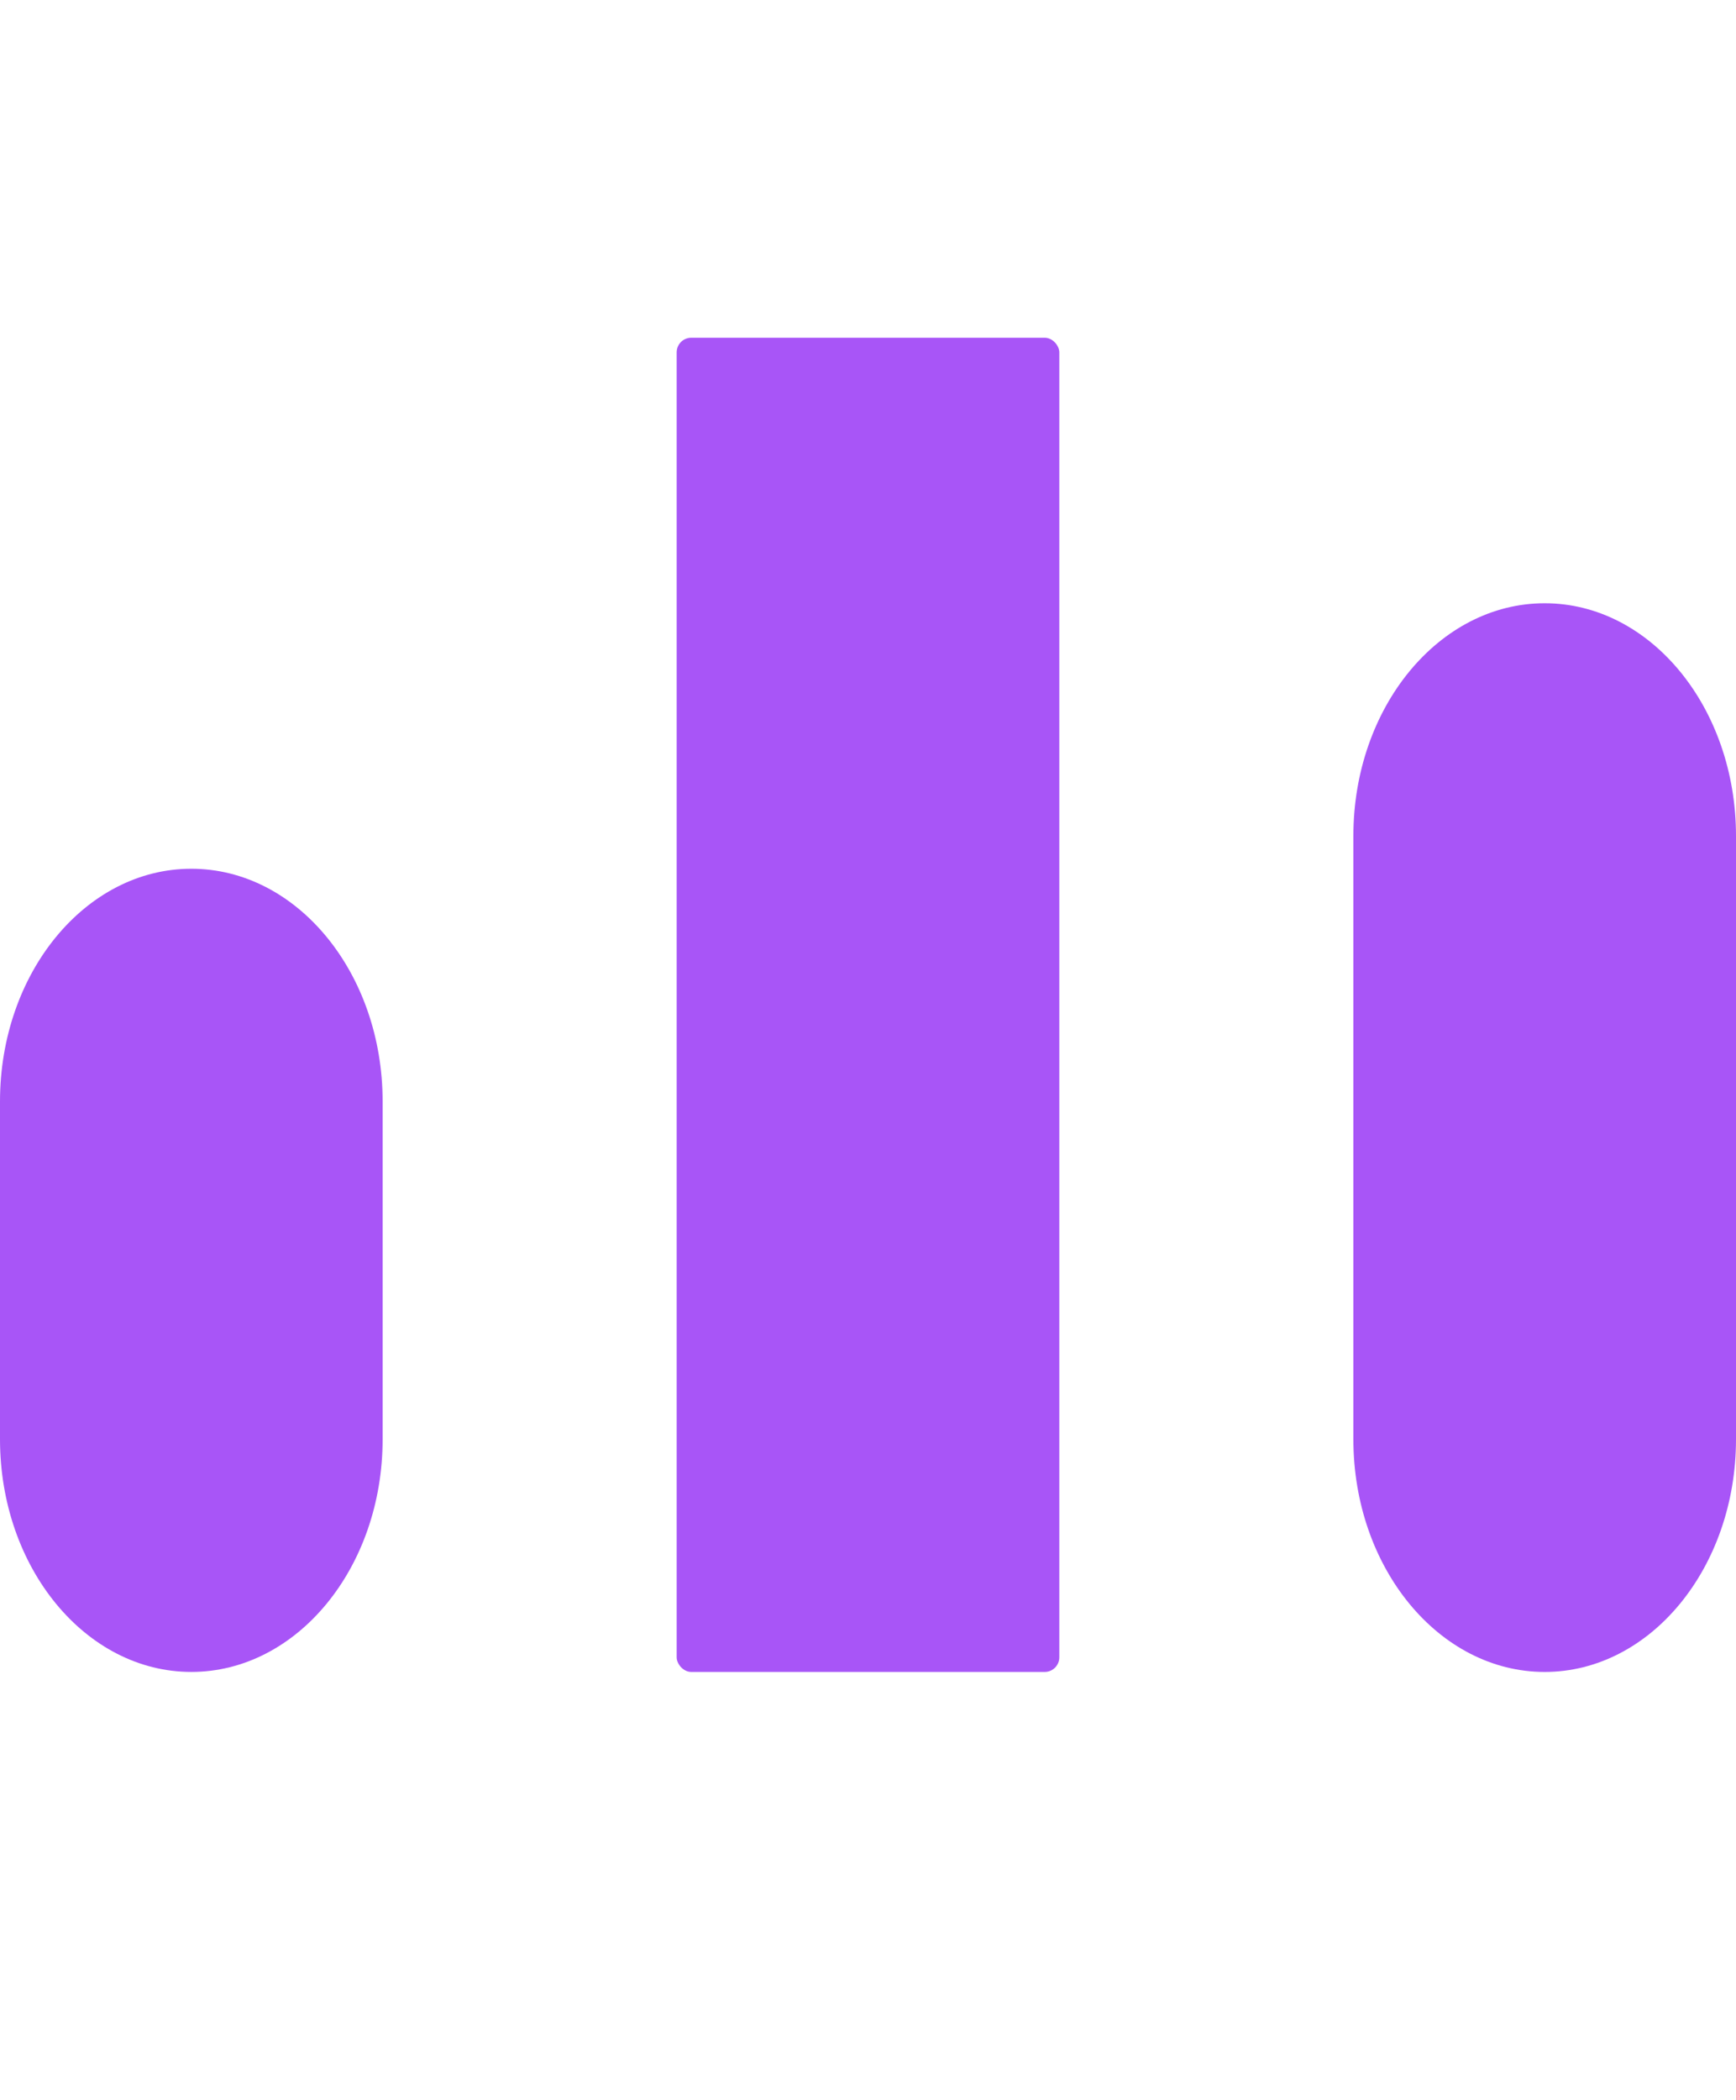<?xml version="1.0" encoding="UTF-8"?>
<svg id="OBJECTS" xmlns="http://www.w3.org/2000/svg" viewBox="0 0 959.85 1160.47">
  <defs>
    <style>
      .cls-1 {
        fill: #a855f7;
      }
    </style>
  </defs>
  <path class="cls-1" d="M105.78,480.15h0c-58.42,0-105.78,57.58-105.78,128.62v186.67c0,71.03,47.36,128.62,105.78,128.62h0c58.42,0,105.78-57.59,105.78-128.62v-186.67c0-71.04-47.36-128.62-105.78-128.62Z"/>
  <rect class="cls-1" x="374.14" y="186.66" width="211.56" height="737.41" rx="8.08" ry="8.08"/>
  <path class="cls-1" d="M854.07,333.41h0c-58.42,0-105.78,57.58-105.78,128.62v333.42c0,71.03,47.36,128.62,105.78,128.62h0c58.42,0,105.78-57.59,105.78-128.62v-333.42c0-71.04-47.36-128.62-105.78-128.62Z"/>
</svg>